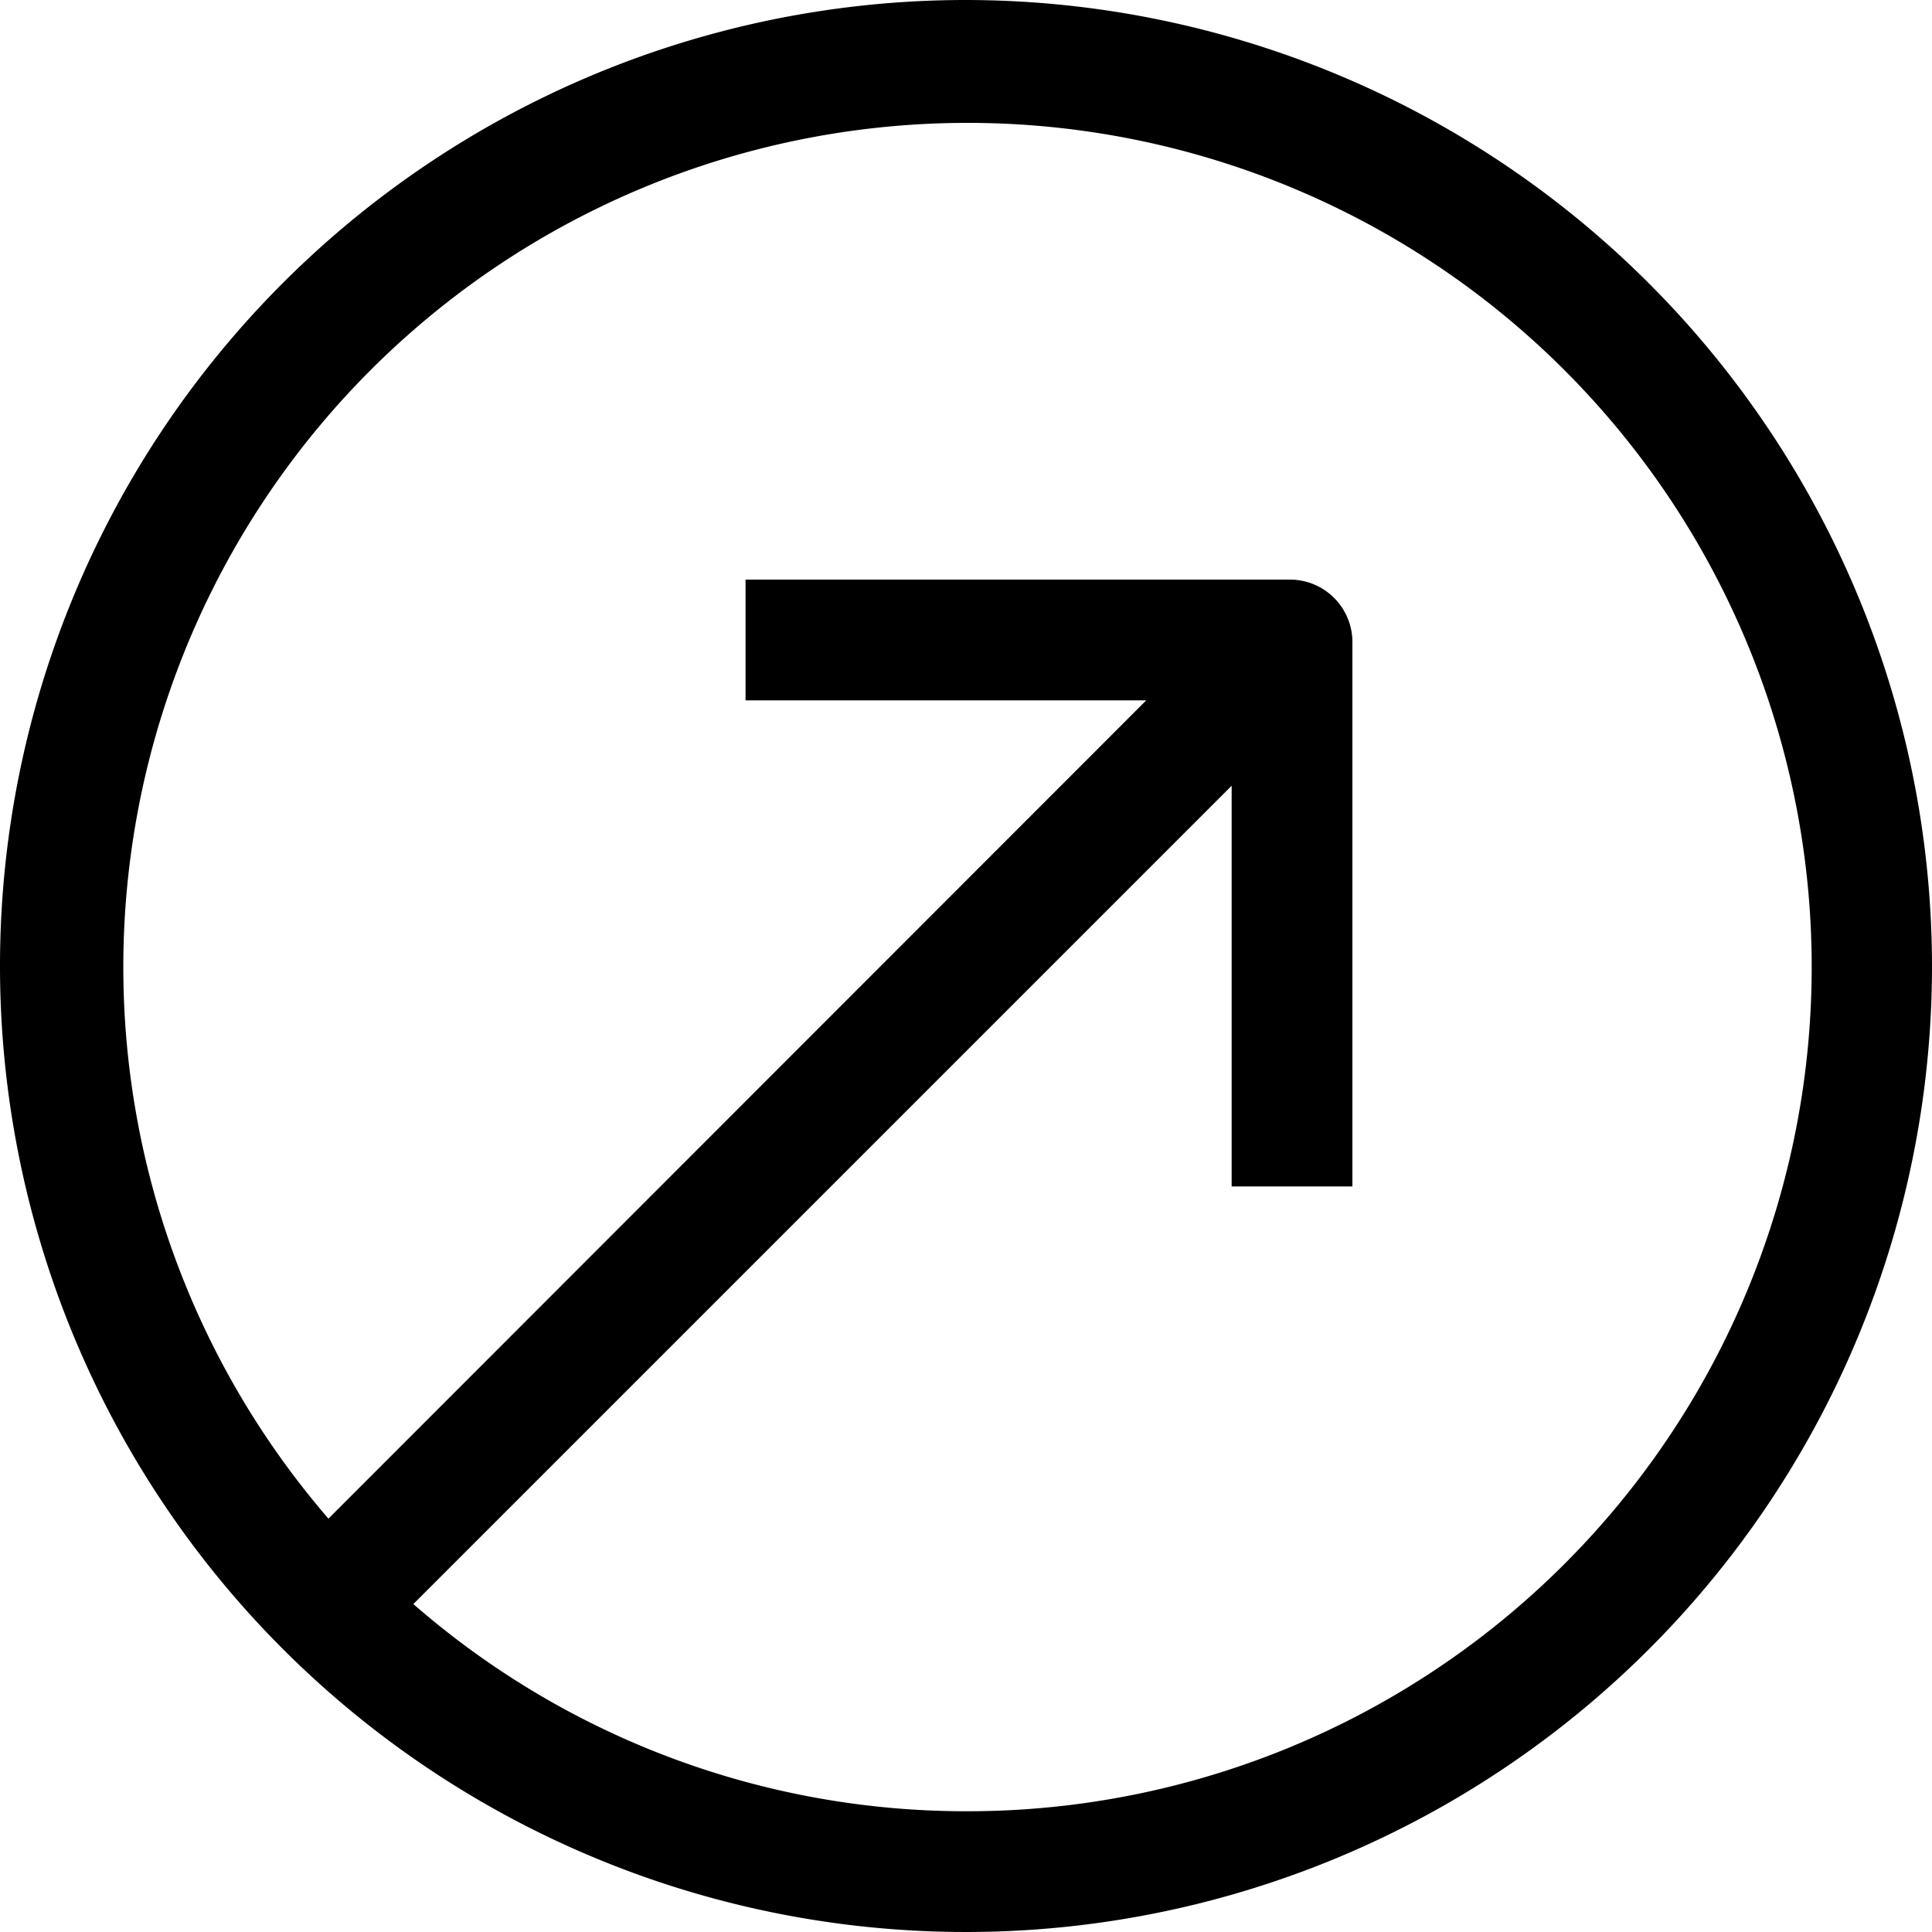 <svg rpl="" fill="currentColor" height="20" icon-name="popular-outline" viewBox="0 0 20 20" width="20" xmlns="http://www.w3.org/2000/svg"> <!--?lit$7696389024$--><!--?lit$7696389024$--><path d="M10 0a10 10 0 1 0 10 10A10.01 10.01 0 0 0 10 0Zm0 18.75a8.7 8.7 0 0 1-5.721-2.145l8.471-8.471v4.148H14V6.638A.647.647 0 0 0 13.362 6H7.718v1.25h4.148L3.4 15.721A8.739 8.739 0 1 1 10 18.75Z"></path><!--?--> </svg>